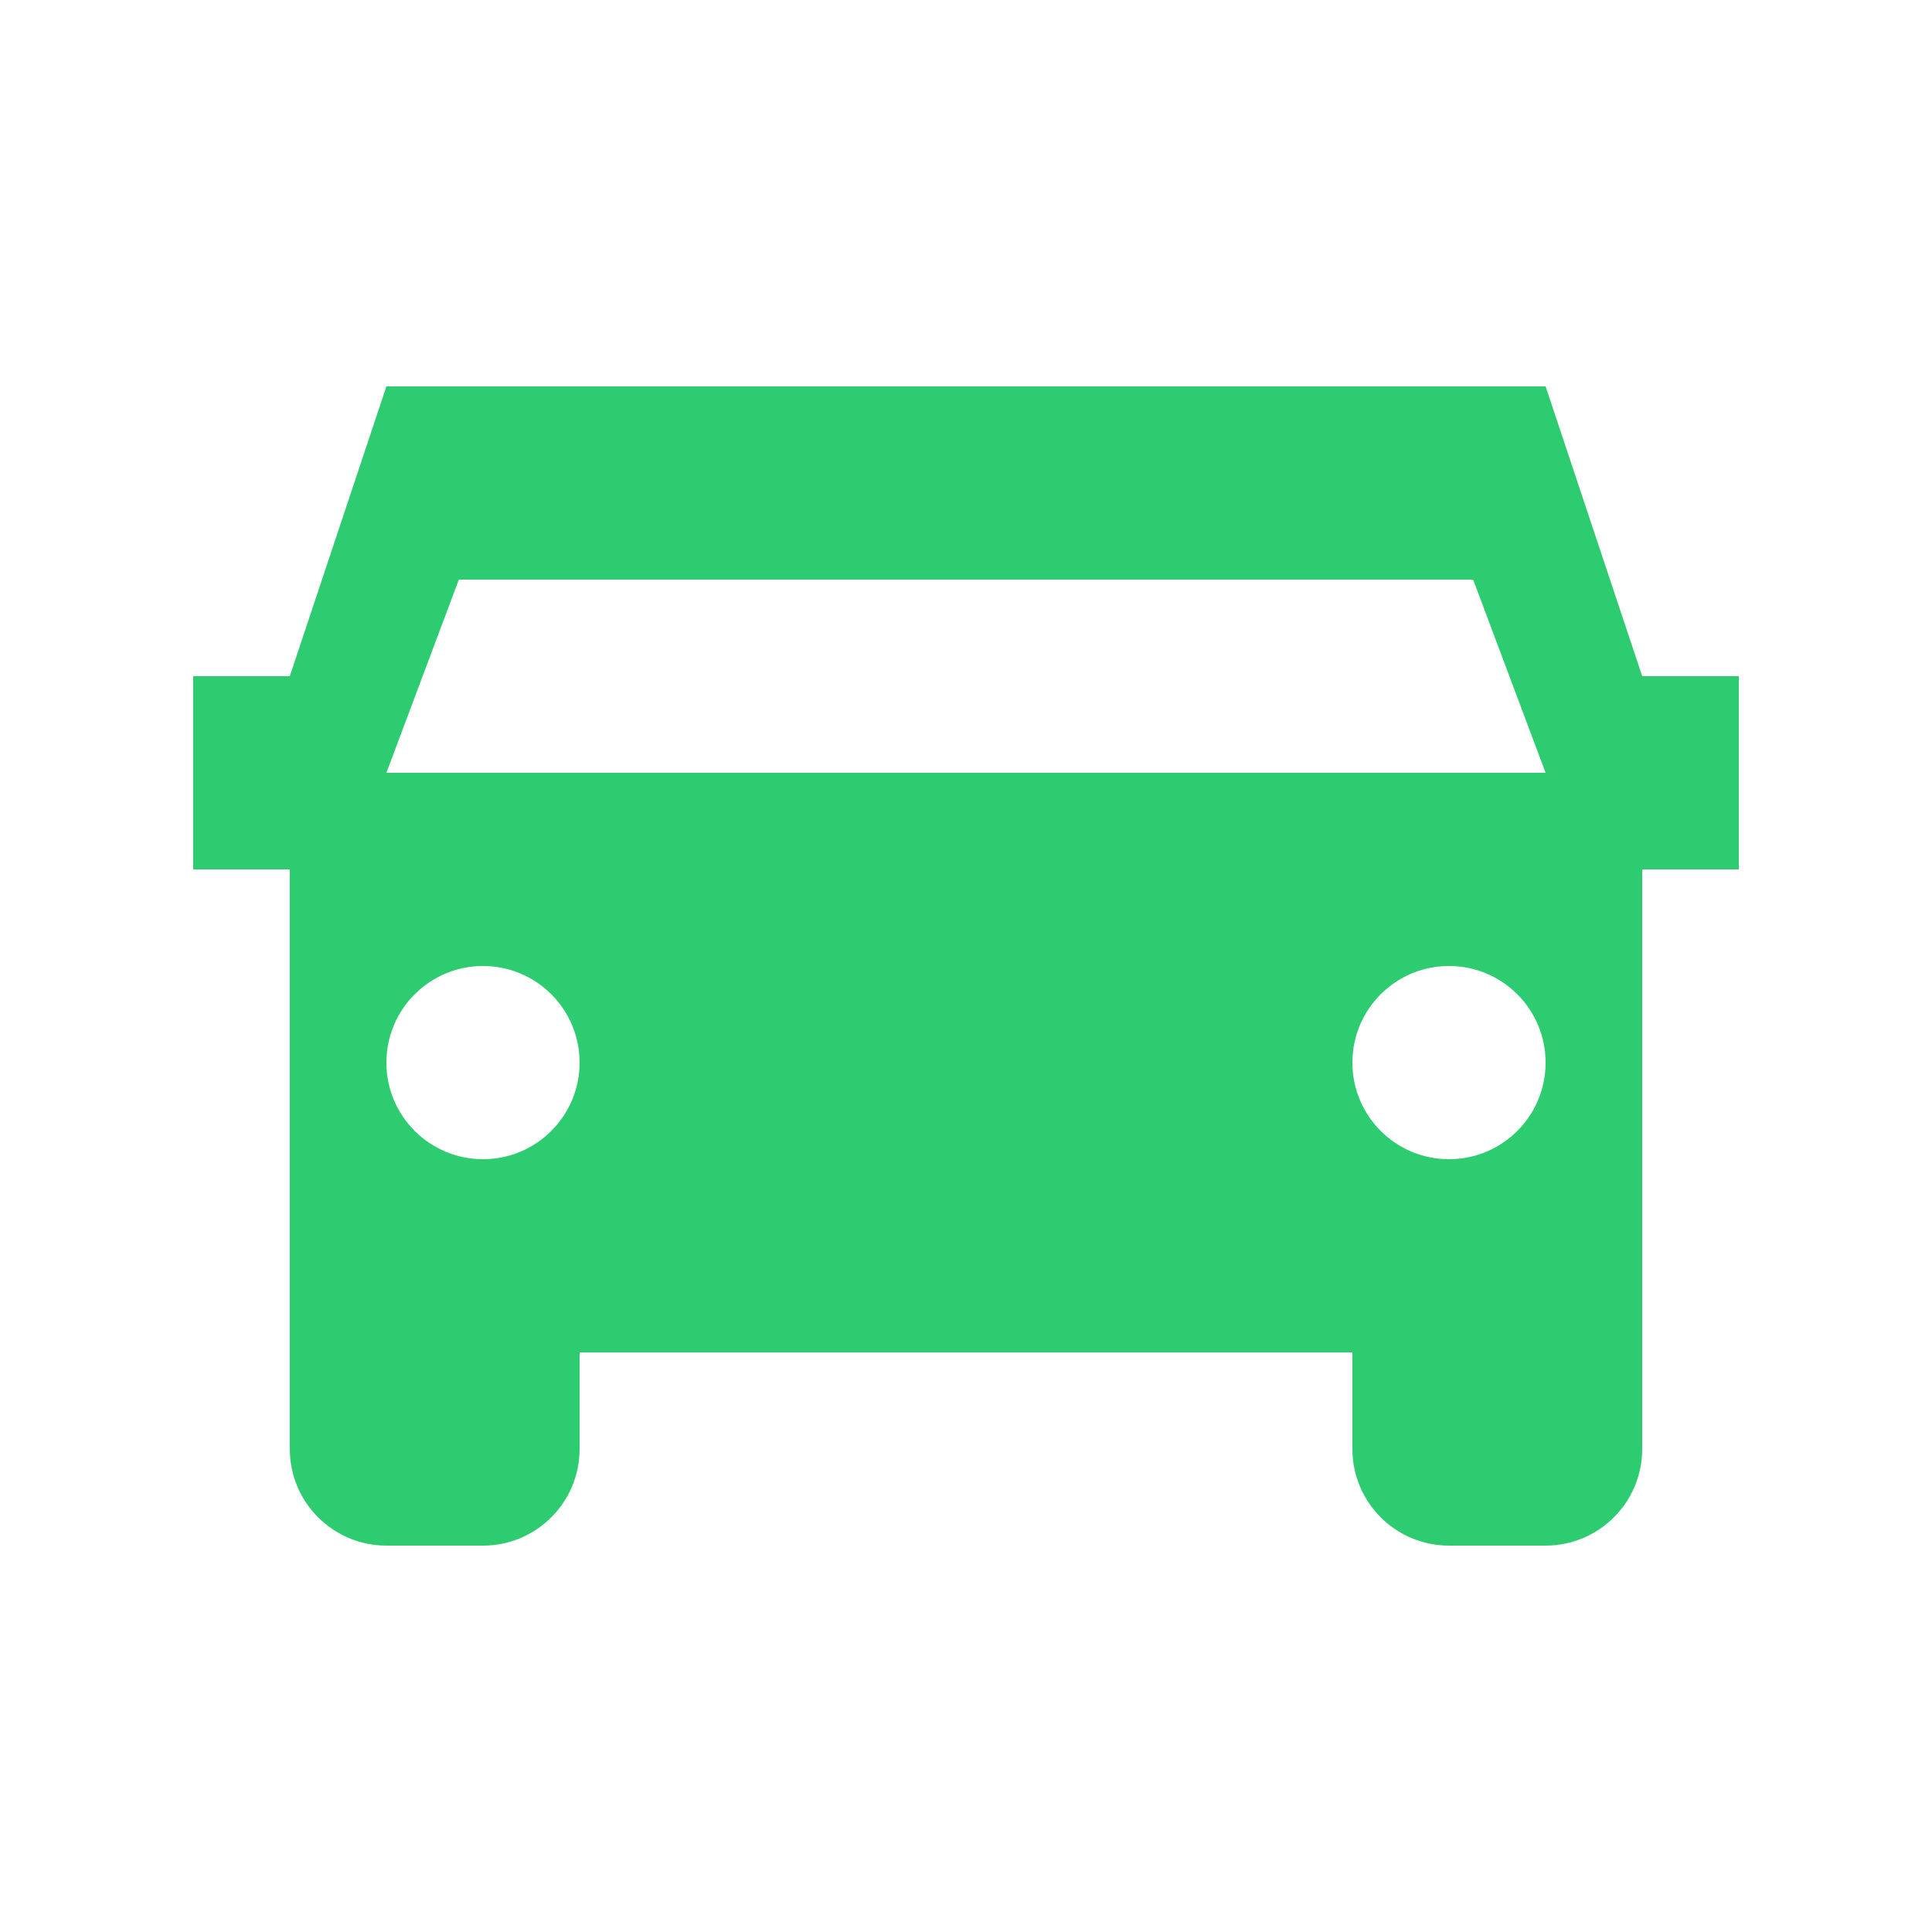<svg width="50" height="50" viewBox="0 0 50 50" fill="none" xmlns="http://www.w3.org/2000/svg">
  <path d="M42.5 17.5L40 10H10L7.5 17.5H5V22.5H7.5V37.5C7.5 38.881 8.619 40 10 40H12.5C13.881 40 15 38.881 15 37.5V35H35V37.5C35 38.881 36.119 40 37.5 40H40C41.381 40 42.5 38.881 42.5 37.5V22.5H45V17.5H42.5ZM12.5 30C11.119 30 10 28.881 10 27.5C10 26.119 11.119 25 12.5 25C13.881 25 15 26.119 15 27.5C15 28.881 13.881 30 12.5 30ZM37.5 30C36.119 30 35 28.881 35 27.5C35 26.119 36.119 25 37.5 25C38.881 25 40 26.119 40 27.5C40 28.881 38.881 30 37.5 30ZM10 20L11.875 15H38.125L40 20H10Z" fill="#2ECC71"/>
</svg> 